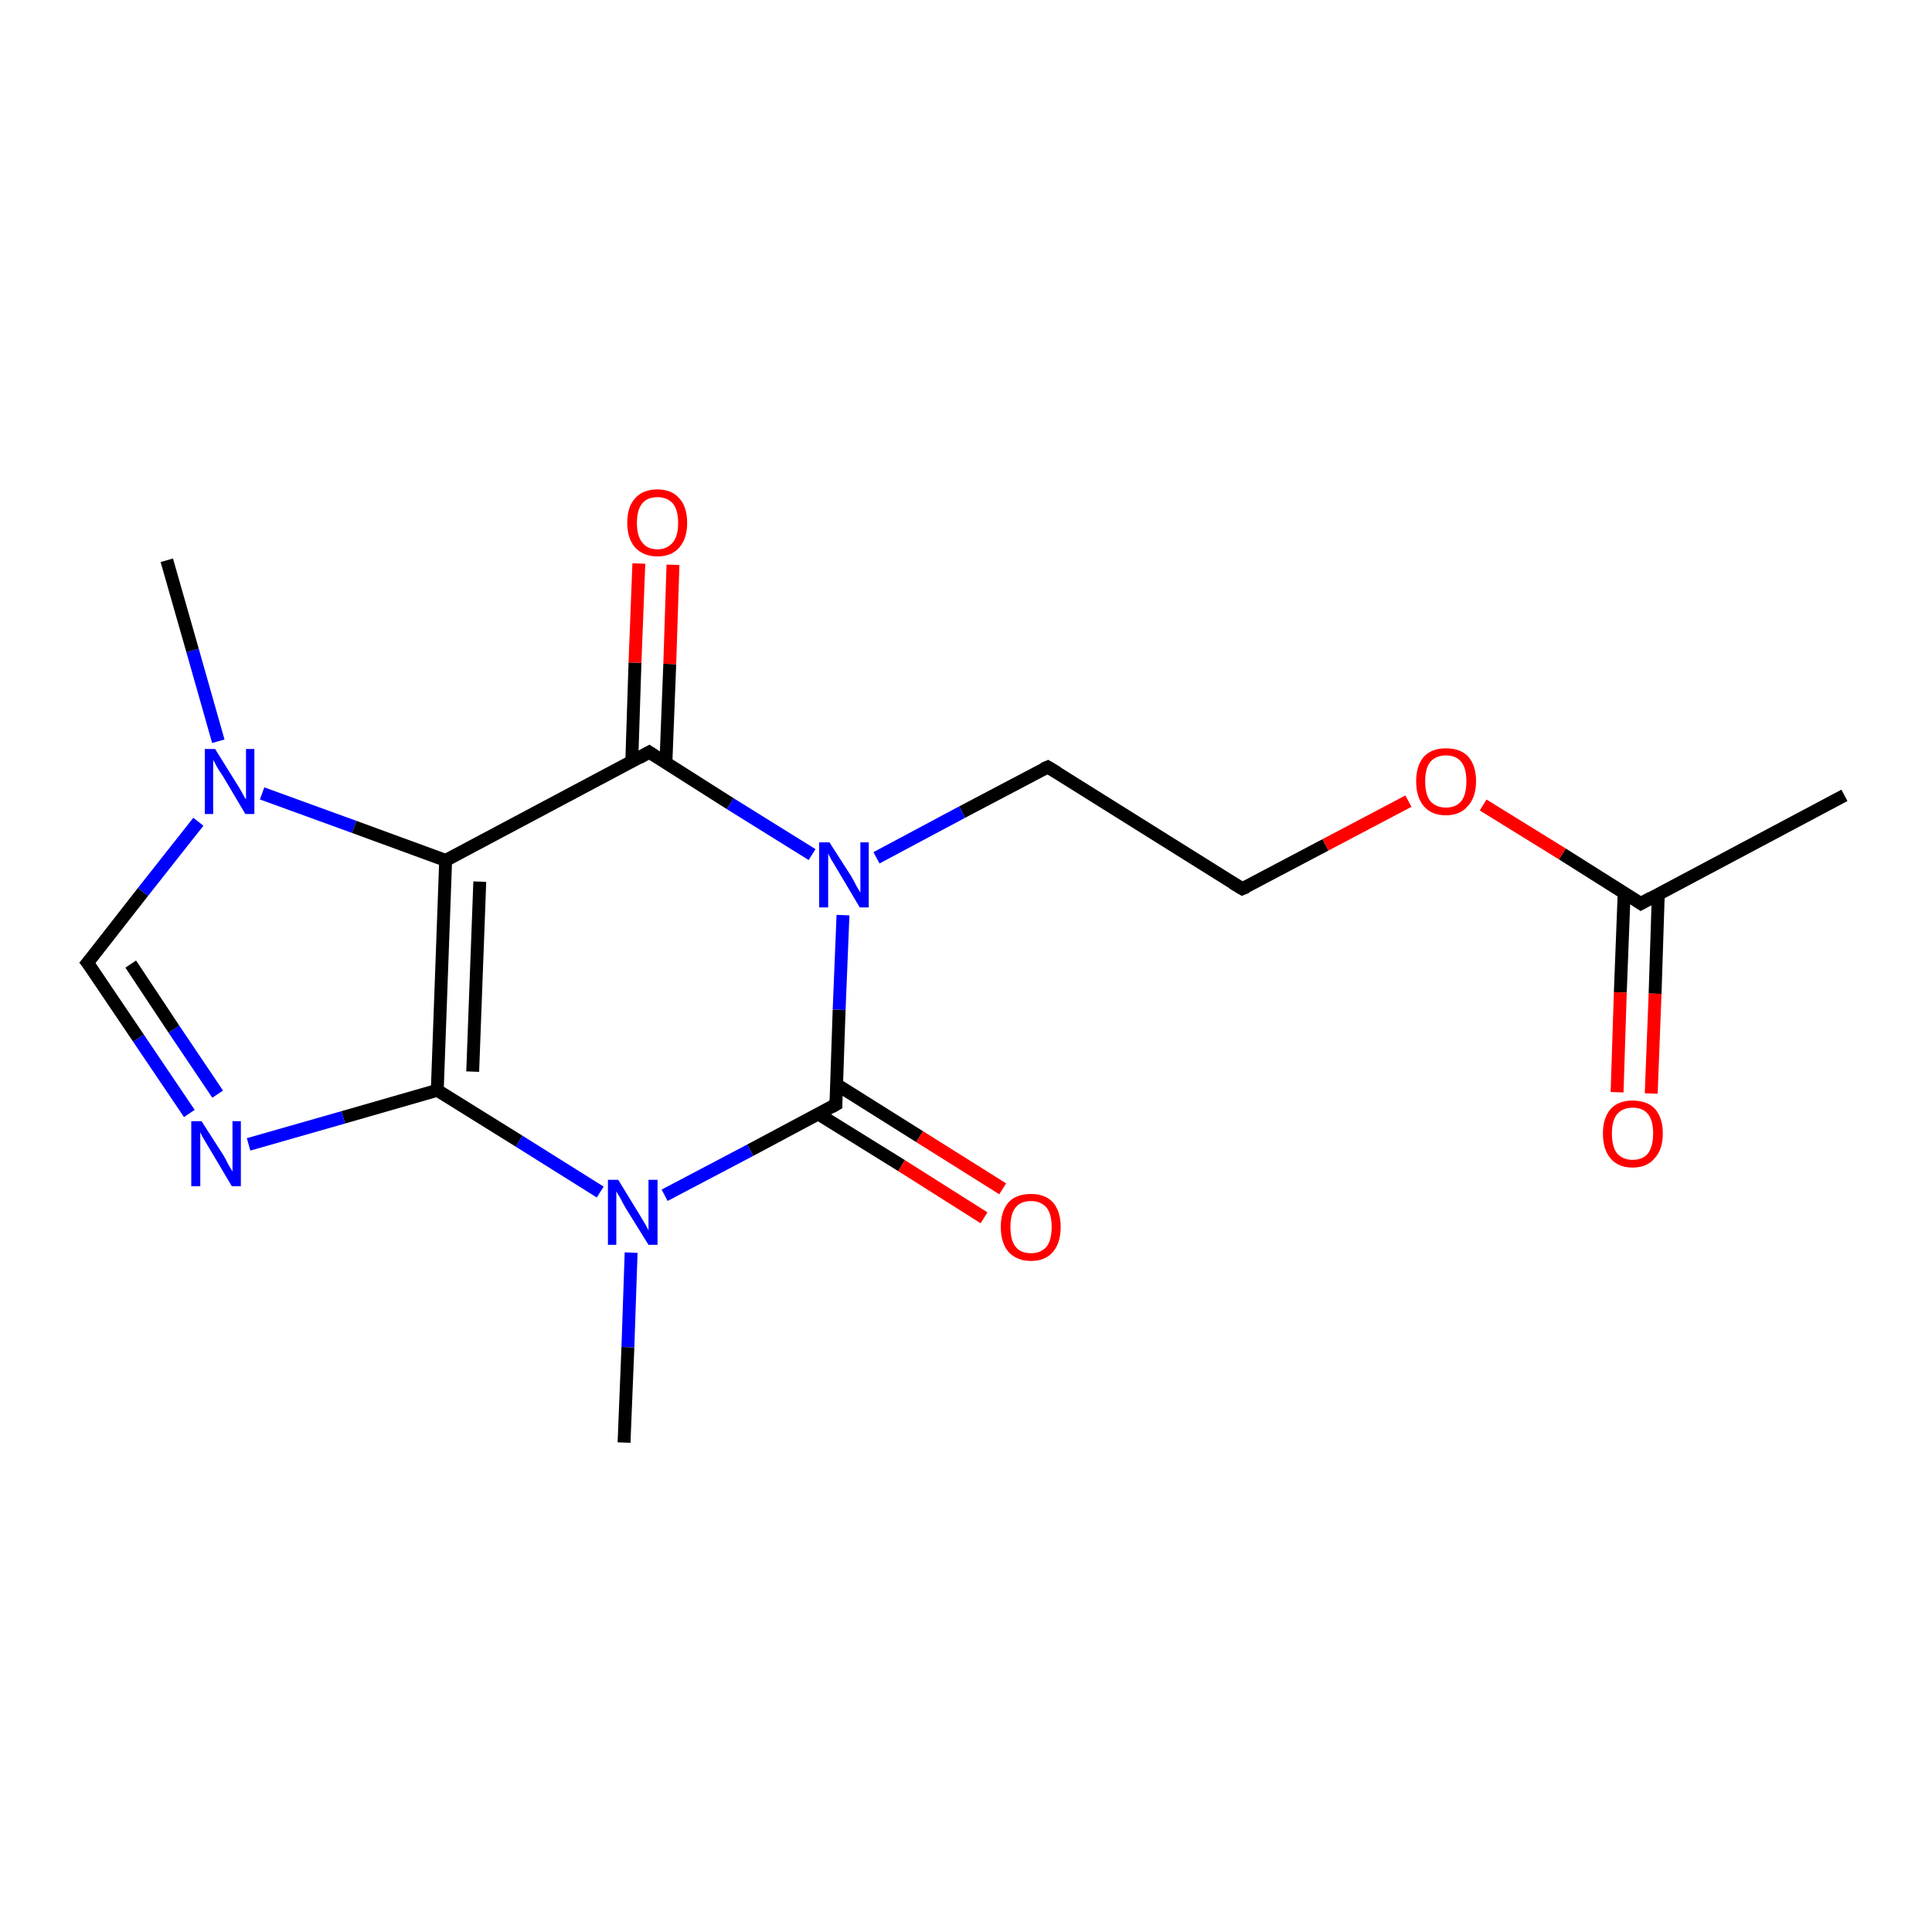 <?xml version='1.0' encoding='iso-8859-1'?>
<svg version='1.1' baseProfile='full'
              xmlns='http://www.w3.org/2000/svg'
                      xmlns:rdkit='http://www.rdkit.org/xml'
                      xmlns:xlink='http://www.w3.org/1999/xlink'
                  xml:space='preserve'
width='300px' height='300px' viewBox='0 0 300 300'>
<!-- END OF HEADER -->
<rect style='opacity:1.0;fill:#FFFFFF;stroke:none' width='300.0' height='300.0' x='0.0' y='0.0'> </rect>
<path class='bond-0 atom-0 atom-1' d='M 286.4,123.5 L 254.8,140.3' style='fill:none;fill-rule:evenodd;stroke:#000000;stroke-width:2.0px;stroke-linecap:butt;stroke-linejoin:miter;stroke-opacity:1' />
<path class='bond-1 atom-1 atom-2' d='M 252.2,138.6 L 251.6,154.1' style='fill:none;fill-rule:evenodd;stroke:#000000;stroke-width:2.0px;stroke-linecap:butt;stroke-linejoin:miter;stroke-opacity:1' />
<path class='bond-1 atom-1 atom-2' d='M 251.6,154.1 L 251.1,169.6' style='fill:none;fill-rule:evenodd;stroke:#FF0000;stroke-width:2.0px;stroke-linecap:butt;stroke-linejoin:miter;stroke-opacity:1' />
<path class='bond-1 atom-1 atom-2' d='M 257.5,138.8 L 257.0,154.3' style='fill:none;fill-rule:evenodd;stroke:#000000;stroke-width:2.0px;stroke-linecap:butt;stroke-linejoin:miter;stroke-opacity:1' />
<path class='bond-1 atom-1 atom-2' d='M 257.0,154.3 L 256.4,169.8' style='fill:none;fill-rule:evenodd;stroke:#FF0000;stroke-width:2.0px;stroke-linecap:butt;stroke-linejoin:miter;stroke-opacity:1' />
<path class='bond-2 atom-1 atom-3' d='M 254.8,140.3 L 242.6,132.6' style='fill:none;fill-rule:evenodd;stroke:#000000;stroke-width:2.0px;stroke-linecap:butt;stroke-linejoin:miter;stroke-opacity:1' />
<path class='bond-2 atom-1 atom-3' d='M 242.6,132.6 L 230.3,125.0' style='fill:none;fill-rule:evenodd;stroke:#FF0000;stroke-width:2.0px;stroke-linecap:butt;stroke-linejoin:miter;stroke-opacity:1' />
<path class='bond-3 atom-3 atom-4' d='M 218.7,124.4 L 205.8,131.2' style='fill:none;fill-rule:evenodd;stroke:#FF0000;stroke-width:2.0px;stroke-linecap:butt;stroke-linejoin:miter;stroke-opacity:1' />
<path class='bond-3 atom-3 atom-4' d='M 205.8,131.2 L 192.9,138.0' style='fill:none;fill-rule:evenodd;stroke:#000000;stroke-width:2.0px;stroke-linecap:butt;stroke-linejoin:miter;stroke-opacity:1' />
<path class='bond-4 atom-4 atom-5' d='M 192.9,138.0 L 162.7,119.1' style='fill:none;fill-rule:evenodd;stroke:#000000;stroke-width:2.0px;stroke-linecap:butt;stroke-linejoin:miter;stroke-opacity:1' />
<path class='bond-5 atom-5 atom-6' d='M 162.7,119.1 L 149.4,126.1' style='fill:none;fill-rule:evenodd;stroke:#000000;stroke-width:2.0px;stroke-linecap:butt;stroke-linejoin:miter;stroke-opacity:1' />
<path class='bond-5 atom-5 atom-6' d='M 149.4,126.1 L 136.1,133.2' style='fill:none;fill-rule:evenodd;stroke:#0000FF;stroke-width:2.0px;stroke-linecap:butt;stroke-linejoin:miter;stroke-opacity:1' />
<path class='bond-6 atom-6 atom-7' d='M 130.9,142.1 L 130.3,156.8' style='fill:none;fill-rule:evenodd;stroke:#0000FF;stroke-width:2.0px;stroke-linecap:butt;stroke-linejoin:miter;stroke-opacity:1' />
<path class='bond-6 atom-6 atom-7' d='M 130.3,156.8 L 129.8,171.5' style='fill:none;fill-rule:evenodd;stroke:#000000;stroke-width:2.0px;stroke-linecap:butt;stroke-linejoin:miter;stroke-opacity:1' />
<path class='bond-7 atom-7 atom-8' d='M 127.1,173.0 L 140.0,181.0' style='fill:none;fill-rule:evenodd;stroke:#000000;stroke-width:2.0px;stroke-linecap:butt;stroke-linejoin:miter;stroke-opacity:1' />
<path class='bond-7 atom-7 atom-8' d='M 140.0,181.0 L 152.8,189.1' style='fill:none;fill-rule:evenodd;stroke:#FF0000;stroke-width:2.0px;stroke-linecap:butt;stroke-linejoin:miter;stroke-opacity:1' />
<path class='bond-7 atom-7 atom-8' d='M 129.9,168.4 L 142.8,176.5' style='fill:none;fill-rule:evenodd;stroke:#000000;stroke-width:2.0px;stroke-linecap:butt;stroke-linejoin:miter;stroke-opacity:1' />
<path class='bond-7 atom-7 atom-8' d='M 142.8,176.5 L 155.7,184.6' style='fill:none;fill-rule:evenodd;stroke:#FF0000;stroke-width:2.0px;stroke-linecap:butt;stroke-linejoin:miter;stroke-opacity:1' />
<path class='bond-8 atom-7 atom-9' d='M 129.8,171.5 L 116.5,178.6' style='fill:none;fill-rule:evenodd;stroke:#000000;stroke-width:2.0px;stroke-linecap:butt;stroke-linejoin:miter;stroke-opacity:1' />
<path class='bond-8 atom-7 atom-9' d='M 116.5,178.6 L 103.2,185.6' style='fill:none;fill-rule:evenodd;stroke:#0000FF;stroke-width:2.0px;stroke-linecap:butt;stroke-linejoin:miter;stroke-opacity:1' />
<path class='bond-9 atom-9 atom-10' d='M 98.0,194.5 L 97.5,209.2' style='fill:none;fill-rule:evenodd;stroke:#0000FF;stroke-width:2.0px;stroke-linecap:butt;stroke-linejoin:miter;stroke-opacity:1' />
<path class='bond-9 atom-9 atom-10' d='M 97.5,209.2 L 96.9,224.0' style='fill:none;fill-rule:evenodd;stroke:#000000;stroke-width:2.0px;stroke-linecap:butt;stroke-linejoin:miter;stroke-opacity:1' />
<path class='bond-10 atom-9 atom-11' d='M 93.2,185.1 L 80.6,177.2' style='fill:none;fill-rule:evenodd;stroke:#0000FF;stroke-width:2.0px;stroke-linecap:butt;stroke-linejoin:miter;stroke-opacity:1' />
<path class='bond-10 atom-9 atom-11' d='M 80.6,177.2 L 67.9,169.3' style='fill:none;fill-rule:evenodd;stroke:#000000;stroke-width:2.0px;stroke-linecap:butt;stroke-linejoin:miter;stroke-opacity:1' />
<path class='bond-11 atom-11 atom-12' d='M 67.9,169.3 L 53.3,173.5' style='fill:none;fill-rule:evenodd;stroke:#000000;stroke-width:2.0px;stroke-linecap:butt;stroke-linejoin:miter;stroke-opacity:1' />
<path class='bond-11 atom-11 atom-12' d='M 53.3,173.5 L 38.6,177.7' style='fill:none;fill-rule:evenodd;stroke:#0000FF;stroke-width:2.0px;stroke-linecap:butt;stroke-linejoin:miter;stroke-opacity:1' />
<path class='bond-12 atom-12 atom-13' d='M 29.4,172.9 L 21.5,161.2' style='fill:none;fill-rule:evenodd;stroke:#0000FF;stroke-width:2.0px;stroke-linecap:butt;stroke-linejoin:miter;stroke-opacity:1' />
<path class='bond-12 atom-12 atom-13' d='M 21.5,161.2 L 13.6,149.5' style='fill:none;fill-rule:evenodd;stroke:#000000;stroke-width:2.0px;stroke-linecap:butt;stroke-linejoin:miter;stroke-opacity:1' />
<path class='bond-12 atom-12 atom-13' d='M 33.8,169.9 L 27.0,159.8' style='fill:none;fill-rule:evenodd;stroke:#0000FF;stroke-width:2.0px;stroke-linecap:butt;stroke-linejoin:miter;stroke-opacity:1' />
<path class='bond-12 atom-12 atom-13' d='M 27.0,159.8 L 20.3,149.7' style='fill:none;fill-rule:evenodd;stroke:#000000;stroke-width:2.0px;stroke-linecap:butt;stroke-linejoin:miter;stroke-opacity:1' />
<path class='bond-13 atom-13 atom-14' d='M 13.6,149.5 L 22.2,138.5' style='fill:none;fill-rule:evenodd;stroke:#000000;stroke-width:2.0px;stroke-linecap:butt;stroke-linejoin:miter;stroke-opacity:1' />
<path class='bond-13 atom-13 atom-14' d='M 22.2,138.5 L 30.8,127.6' style='fill:none;fill-rule:evenodd;stroke:#0000FF;stroke-width:2.0px;stroke-linecap:butt;stroke-linejoin:miter;stroke-opacity:1' />
<path class='bond-14 atom-14 atom-15' d='M 33.9,115.1 L 29.9,101.0' style='fill:none;fill-rule:evenodd;stroke:#0000FF;stroke-width:2.0px;stroke-linecap:butt;stroke-linejoin:miter;stroke-opacity:1' />
<path class='bond-14 atom-14 atom-15' d='M 29.9,101.0 L 25.9,87.0' style='fill:none;fill-rule:evenodd;stroke:#000000;stroke-width:2.0px;stroke-linecap:butt;stroke-linejoin:miter;stroke-opacity:1' />
<path class='bond-15 atom-14 atom-16' d='M 40.7,123.2 L 55.0,128.4' style='fill:none;fill-rule:evenodd;stroke:#0000FF;stroke-width:2.0px;stroke-linecap:butt;stroke-linejoin:miter;stroke-opacity:1' />
<path class='bond-15 atom-14 atom-16' d='M 55.0,128.4 L 69.2,133.6' style='fill:none;fill-rule:evenodd;stroke:#000000;stroke-width:2.0px;stroke-linecap:butt;stroke-linejoin:miter;stroke-opacity:1' />
<path class='bond-16 atom-16 atom-17' d='M 69.2,133.6 L 100.8,116.8' style='fill:none;fill-rule:evenodd;stroke:#000000;stroke-width:2.0px;stroke-linecap:butt;stroke-linejoin:miter;stroke-opacity:1' />
<path class='bond-17 atom-17 atom-18' d='M 103.4,118.5 L 104.0,103.1' style='fill:none;fill-rule:evenodd;stroke:#000000;stroke-width:2.0px;stroke-linecap:butt;stroke-linejoin:miter;stroke-opacity:1' />
<path class='bond-17 atom-17 atom-18' d='M 104.0,103.1 L 104.5,87.7' style='fill:none;fill-rule:evenodd;stroke:#FF0000;stroke-width:2.0px;stroke-linecap:butt;stroke-linejoin:miter;stroke-opacity:1' />
<path class='bond-17 atom-17 atom-18' d='M 98.1,118.3 L 98.6,102.9' style='fill:none;fill-rule:evenodd;stroke:#000000;stroke-width:2.0px;stroke-linecap:butt;stroke-linejoin:miter;stroke-opacity:1' />
<path class='bond-17 atom-17 atom-18' d='M 98.6,102.9 L 99.2,87.5' style='fill:none;fill-rule:evenodd;stroke:#FF0000;stroke-width:2.0px;stroke-linecap:butt;stroke-linejoin:miter;stroke-opacity:1' />
<path class='bond-18 atom-17 atom-6' d='M 100.8,116.8 L 113.4,124.8' style='fill:none;fill-rule:evenodd;stroke:#000000;stroke-width:2.0px;stroke-linecap:butt;stroke-linejoin:miter;stroke-opacity:1' />
<path class='bond-18 atom-17 atom-6' d='M 113.4,124.8 L 126.1,132.7' style='fill:none;fill-rule:evenodd;stroke:#0000FF;stroke-width:2.0px;stroke-linecap:butt;stroke-linejoin:miter;stroke-opacity:1' />
<path class='bond-19 atom-16 atom-11' d='M 69.2,133.6 L 67.9,169.3' style='fill:none;fill-rule:evenodd;stroke:#000000;stroke-width:2.0px;stroke-linecap:butt;stroke-linejoin:miter;stroke-opacity:1' />
<path class='bond-19 atom-16 atom-11' d='M 74.5,136.9 L 73.4,166.4' style='fill:none;fill-rule:evenodd;stroke:#000000;stroke-width:2.0px;stroke-linecap:butt;stroke-linejoin:miter;stroke-opacity:1' />
<path d='M 256.4,139.4 L 254.8,140.3 L 254.2,139.9' style='fill:none;stroke:#000000;stroke-width:2.0px;stroke-linecap:butt;stroke-linejoin:miter;stroke-opacity:1;' />
<path d='M 193.6,137.7 L 192.9,138.0 L 191.4,137.1' style='fill:none;stroke:#000000;stroke-width:2.0px;stroke-linecap:butt;stroke-linejoin:miter;stroke-opacity:1;' />
<path d='M 164.2,120.0 L 162.7,119.1 L 162.0,119.4' style='fill:none;stroke:#000000;stroke-width:2.0px;stroke-linecap:butt;stroke-linejoin:miter;stroke-opacity:1;' />
<path d='M 129.8,170.8 L 129.8,171.5 L 129.1,171.9' style='fill:none;stroke:#000000;stroke-width:2.0px;stroke-linecap:butt;stroke-linejoin:miter;stroke-opacity:1;' />
<path d='M 14.0,150.0 L 13.6,149.5 L 14.1,148.9' style='fill:none;stroke:#000000;stroke-width:2.0px;stroke-linecap:butt;stroke-linejoin:miter;stroke-opacity:1;' />
<path d='M 99.2,117.7 L 100.8,116.8 L 101.4,117.2' style='fill:none;stroke:#000000;stroke-width:2.0px;stroke-linecap:butt;stroke-linejoin:miter;stroke-opacity:1;' />
<path class='atom-2' d='M 248.9 176.0
Q 248.9 173.6, 250.1 172.2
Q 251.3 170.9, 253.5 170.9
Q 255.8 170.9, 257.0 172.2
Q 258.2 173.6, 258.2 176.0
Q 258.2 178.5, 256.9 179.9
Q 255.7 181.3, 253.5 181.3
Q 251.3 181.3, 250.1 179.9
Q 248.9 178.5, 248.9 176.0
M 253.5 180.1
Q 255.1 180.1, 255.9 179.1
Q 256.7 178.0, 256.7 176.0
Q 256.7 174.0, 255.9 173.0
Q 255.1 172.0, 253.5 172.0
Q 252.0 172.0, 251.1 173.0
Q 250.3 174.0, 250.3 176.0
Q 250.3 178.1, 251.1 179.1
Q 252.0 180.1, 253.5 180.1
' fill='#FF0000'/>
<path class='atom-3' d='M 219.9 121.3
Q 219.9 118.9, 221.1 117.5
Q 222.3 116.2, 224.5 116.2
Q 226.8 116.2, 228.0 117.5
Q 229.2 118.9, 229.2 121.3
Q 229.2 123.8, 227.9 125.2
Q 226.7 126.6, 224.5 126.6
Q 222.3 126.6, 221.1 125.2
Q 219.9 123.8, 219.9 121.3
M 224.5 125.4
Q 226.1 125.4, 226.9 124.4
Q 227.7 123.4, 227.7 121.3
Q 227.7 119.3, 226.9 118.3
Q 226.1 117.3, 224.5 117.3
Q 223.0 117.3, 222.1 118.3
Q 221.3 119.3, 221.3 121.3
Q 221.3 123.4, 222.1 124.4
Q 223.0 125.4, 224.5 125.4
' fill='#FF0000'/>
<path class='atom-6' d='M 128.8 130.8
L 132.2 136.1
Q 132.5 136.6, 133.0 137.6
Q 133.6 138.6, 133.6 138.6
L 133.6 130.8
L 134.9 130.8
L 134.9 140.9
L 133.5 140.9
L 130.0 135.0
Q 129.6 134.3, 129.1 133.5
Q 128.7 132.8, 128.6 132.5
L 128.6 140.9
L 127.2 140.9
L 127.2 130.8
L 128.8 130.8
' fill='#0000FF'/>
<path class='atom-8' d='M 155.4 190.5
Q 155.4 188.1, 156.6 186.7
Q 157.8 185.4, 160.1 185.4
Q 162.3 185.4, 163.5 186.7
Q 164.7 188.1, 164.7 190.5
Q 164.7 193.0, 163.5 194.4
Q 162.3 195.8, 160.1 195.8
Q 157.9 195.8, 156.6 194.4
Q 155.4 193.0, 155.4 190.5
M 160.1 194.6
Q 161.6 194.6, 162.5 193.6
Q 163.3 192.6, 163.3 190.5
Q 163.3 188.5, 162.5 187.5
Q 161.6 186.5, 160.1 186.5
Q 158.5 186.5, 157.7 187.5
Q 156.9 188.5, 156.9 190.5
Q 156.9 192.6, 157.7 193.6
Q 158.5 194.6, 160.1 194.6
' fill='#FF0000'/>
<path class='atom-9' d='M 96.0 183.2
L 99.3 188.6
Q 99.6 189.1, 100.2 190.1
Q 100.7 191.0, 100.7 191.1
L 100.7 183.2
L 102.1 183.2
L 102.1 193.3
L 100.7 193.3
L 97.1 187.5
Q 96.7 186.8, 96.3 186.0
Q 95.8 185.2, 95.7 185.0
L 95.7 193.3
L 94.4 193.3
L 94.4 183.2
L 96.0 183.2
' fill='#0000FF'/>
<path class='atom-12' d='M 31.3 174.1
L 34.7 179.4
Q 35.0 179.9, 35.5 180.9
Q 36.1 181.9, 36.1 181.9
L 36.1 174.1
L 37.4 174.1
L 37.4 184.2
L 36.0 184.2
L 32.5 178.3
Q 32.1 177.6, 31.6 176.8
Q 31.2 176.1, 31.1 175.8
L 31.1 184.2
L 29.7 184.2
L 29.7 174.1
L 31.3 174.1
' fill='#0000FF'/>
<path class='atom-14' d='M 33.4 116.3
L 36.7 121.6
Q 37.1 122.2, 37.6 123.1
Q 38.1 124.1, 38.2 124.1
L 38.2 116.3
L 39.5 116.3
L 39.5 126.4
L 38.1 126.4
L 34.6 120.5
Q 34.1 119.8, 33.7 119.1
Q 33.3 118.3, 33.1 118.0
L 33.1 126.4
L 31.8 126.4
L 31.8 116.3
L 33.4 116.3
' fill='#0000FF'/>
<path class='atom-18' d='M 97.4 81.2
Q 97.4 78.7, 98.6 77.4
Q 99.8 76.0, 102.1 76.0
Q 104.3 76.0, 105.5 77.4
Q 106.7 78.7, 106.7 81.2
Q 106.7 83.6, 105.5 85.0
Q 104.3 86.4, 102.1 86.4
Q 99.9 86.4, 98.6 85.0
Q 97.4 83.6, 97.4 81.2
M 102.1 85.3
Q 103.6 85.3, 104.5 84.2
Q 105.3 83.2, 105.3 81.2
Q 105.3 79.2, 104.5 78.2
Q 103.6 77.2, 102.1 77.2
Q 100.5 77.2, 99.7 78.2
Q 98.9 79.2, 98.9 81.2
Q 98.9 83.2, 99.7 84.2
Q 100.5 85.3, 102.1 85.3
' fill='#FF0000'/>
</svg>
